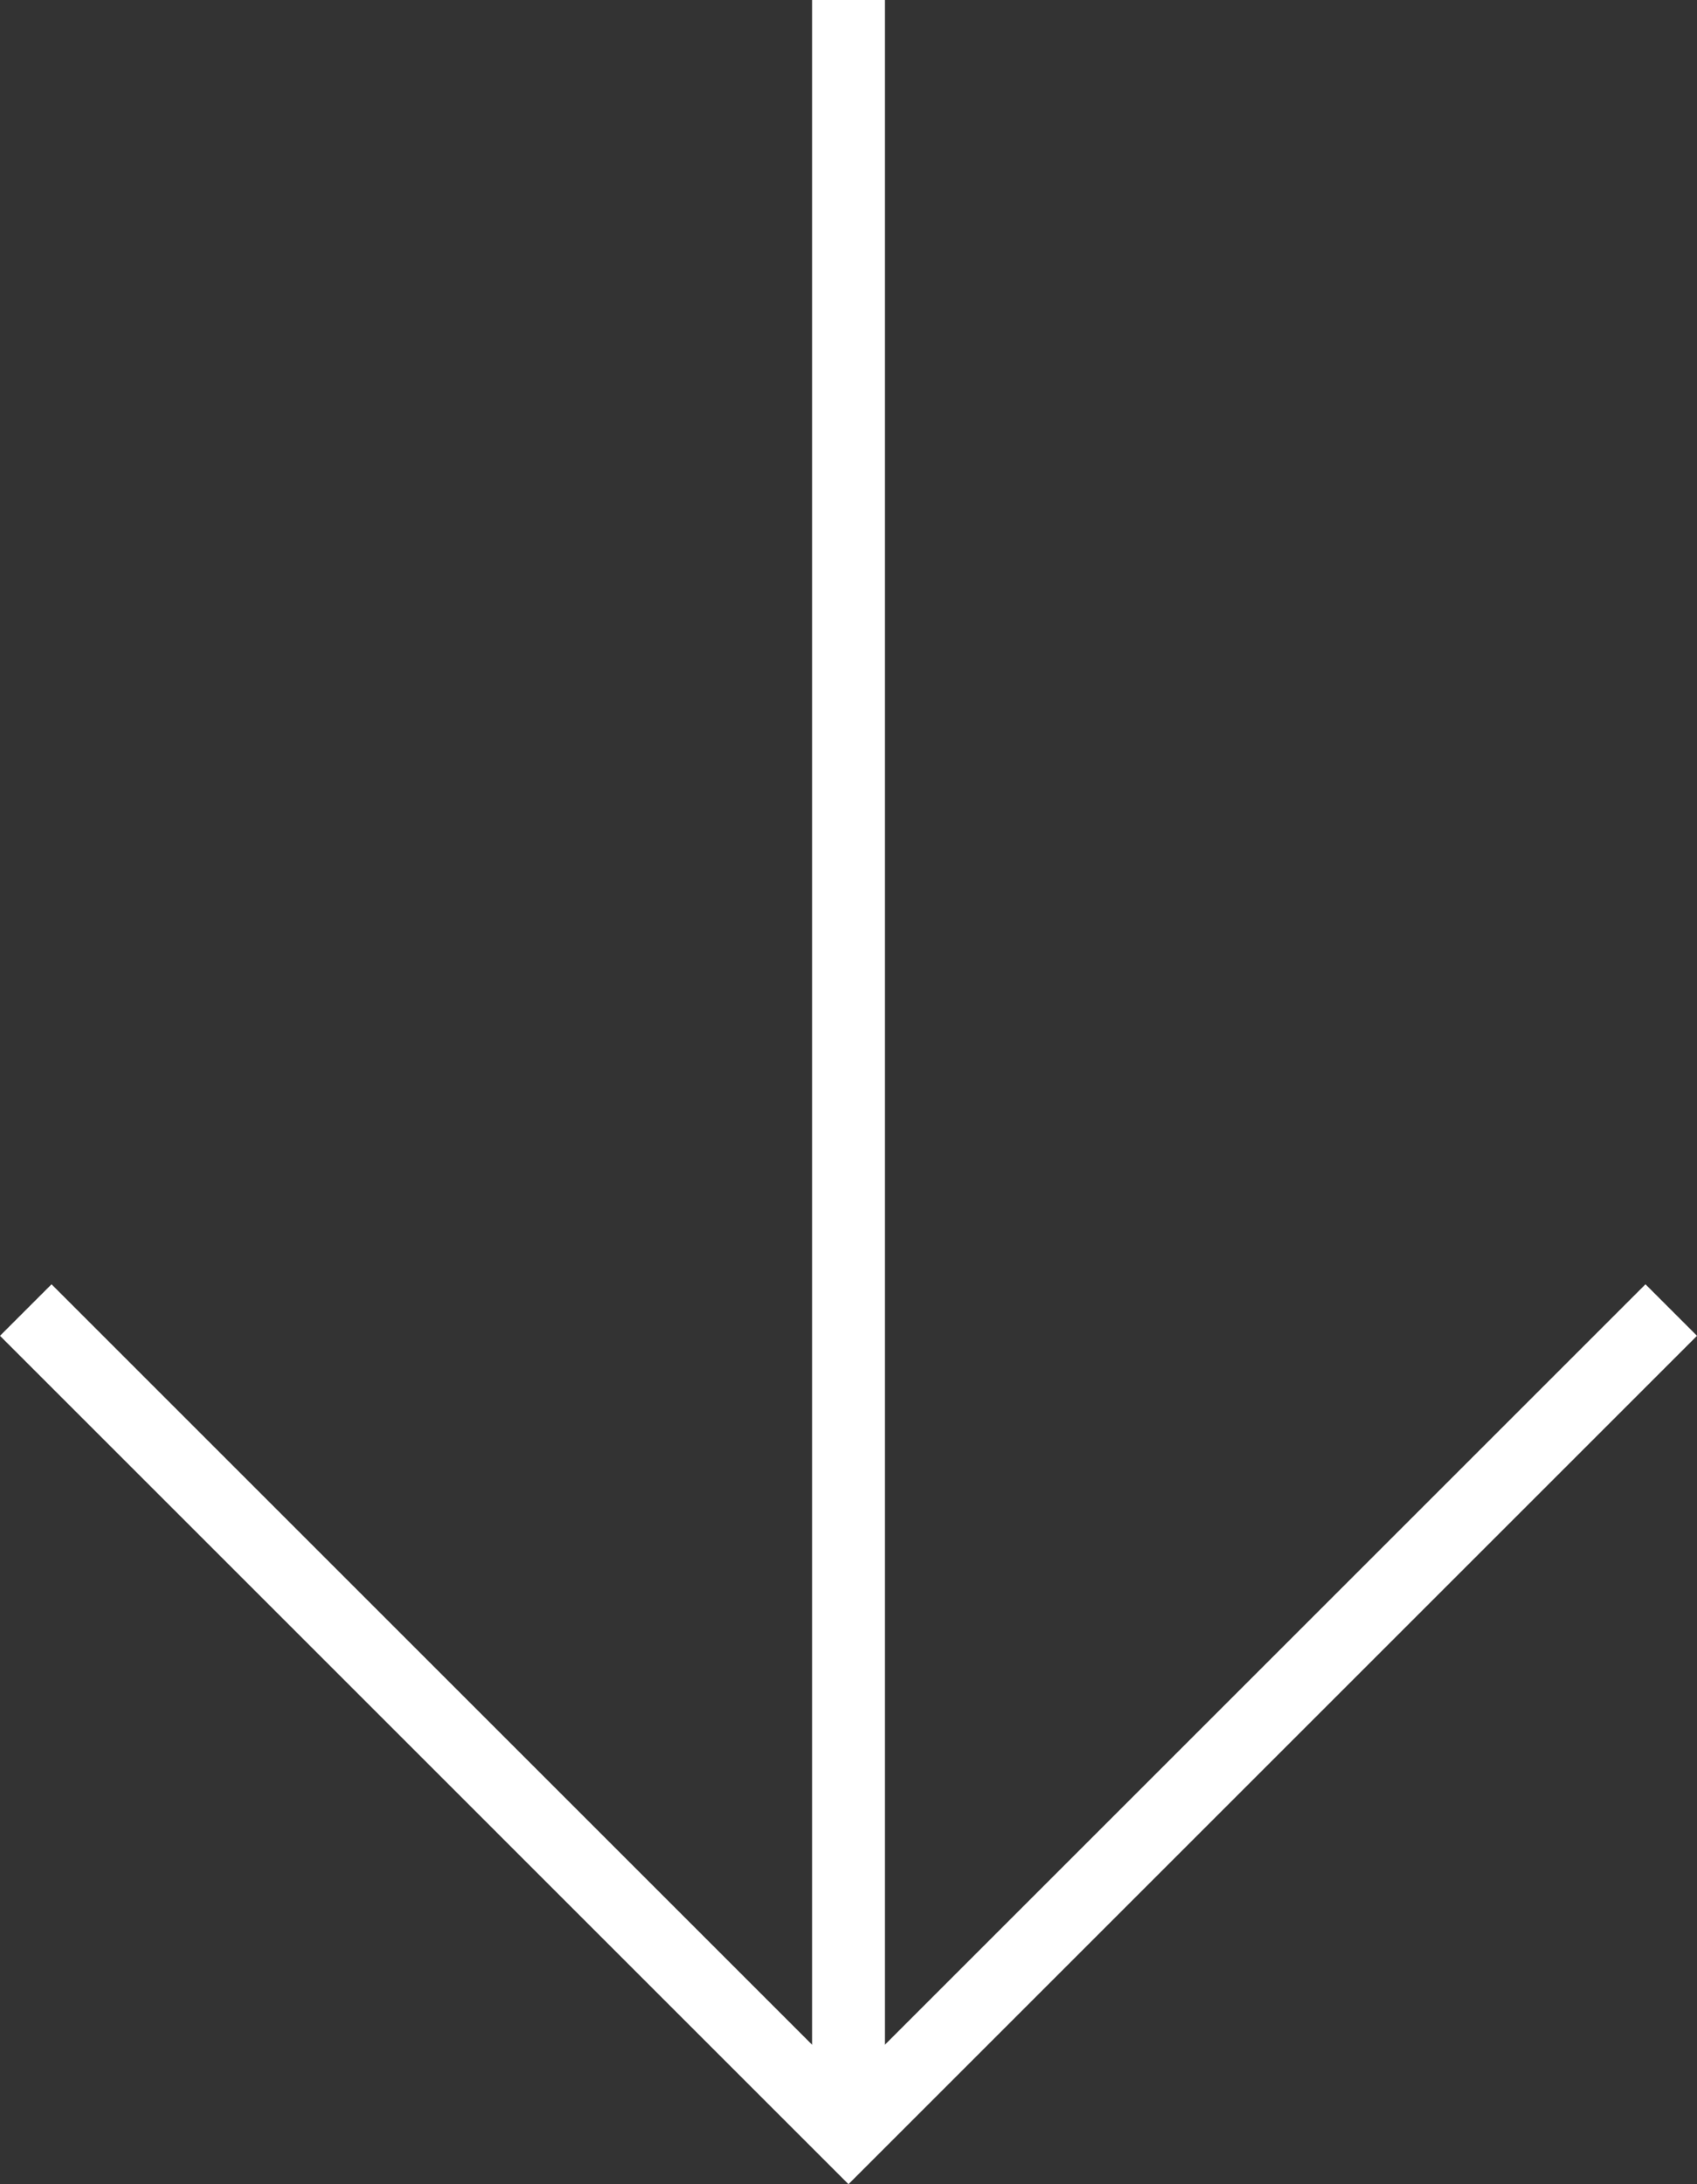 <svg xmlns="http://www.w3.org/2000/svg" width="46.575" height="59.956" viewBox="0 0 46.575 59.956">
  <rect x="0" y="0" width="46.575" height="59.956" fill="#333333" stroke="none"/>
  <g id="Group_56" data-name="Group 56" transform="translate(1046.659 -524.5) rotate(90)">
    <path id="Path_14" data-name="Path 14" d="M228,836.094l22.581,22.581L228,881.255" transform="translate(332.461 164.697)" fill="none" stroke="#fff" stroke-width="2"/>
    <line id="Line_5" data-name="Line 5" x2="57.538" transform="translate(524.5 1023.371)" fill="none" stroke="#fff" stroke-width="2"/>
  </g>
</svg>
